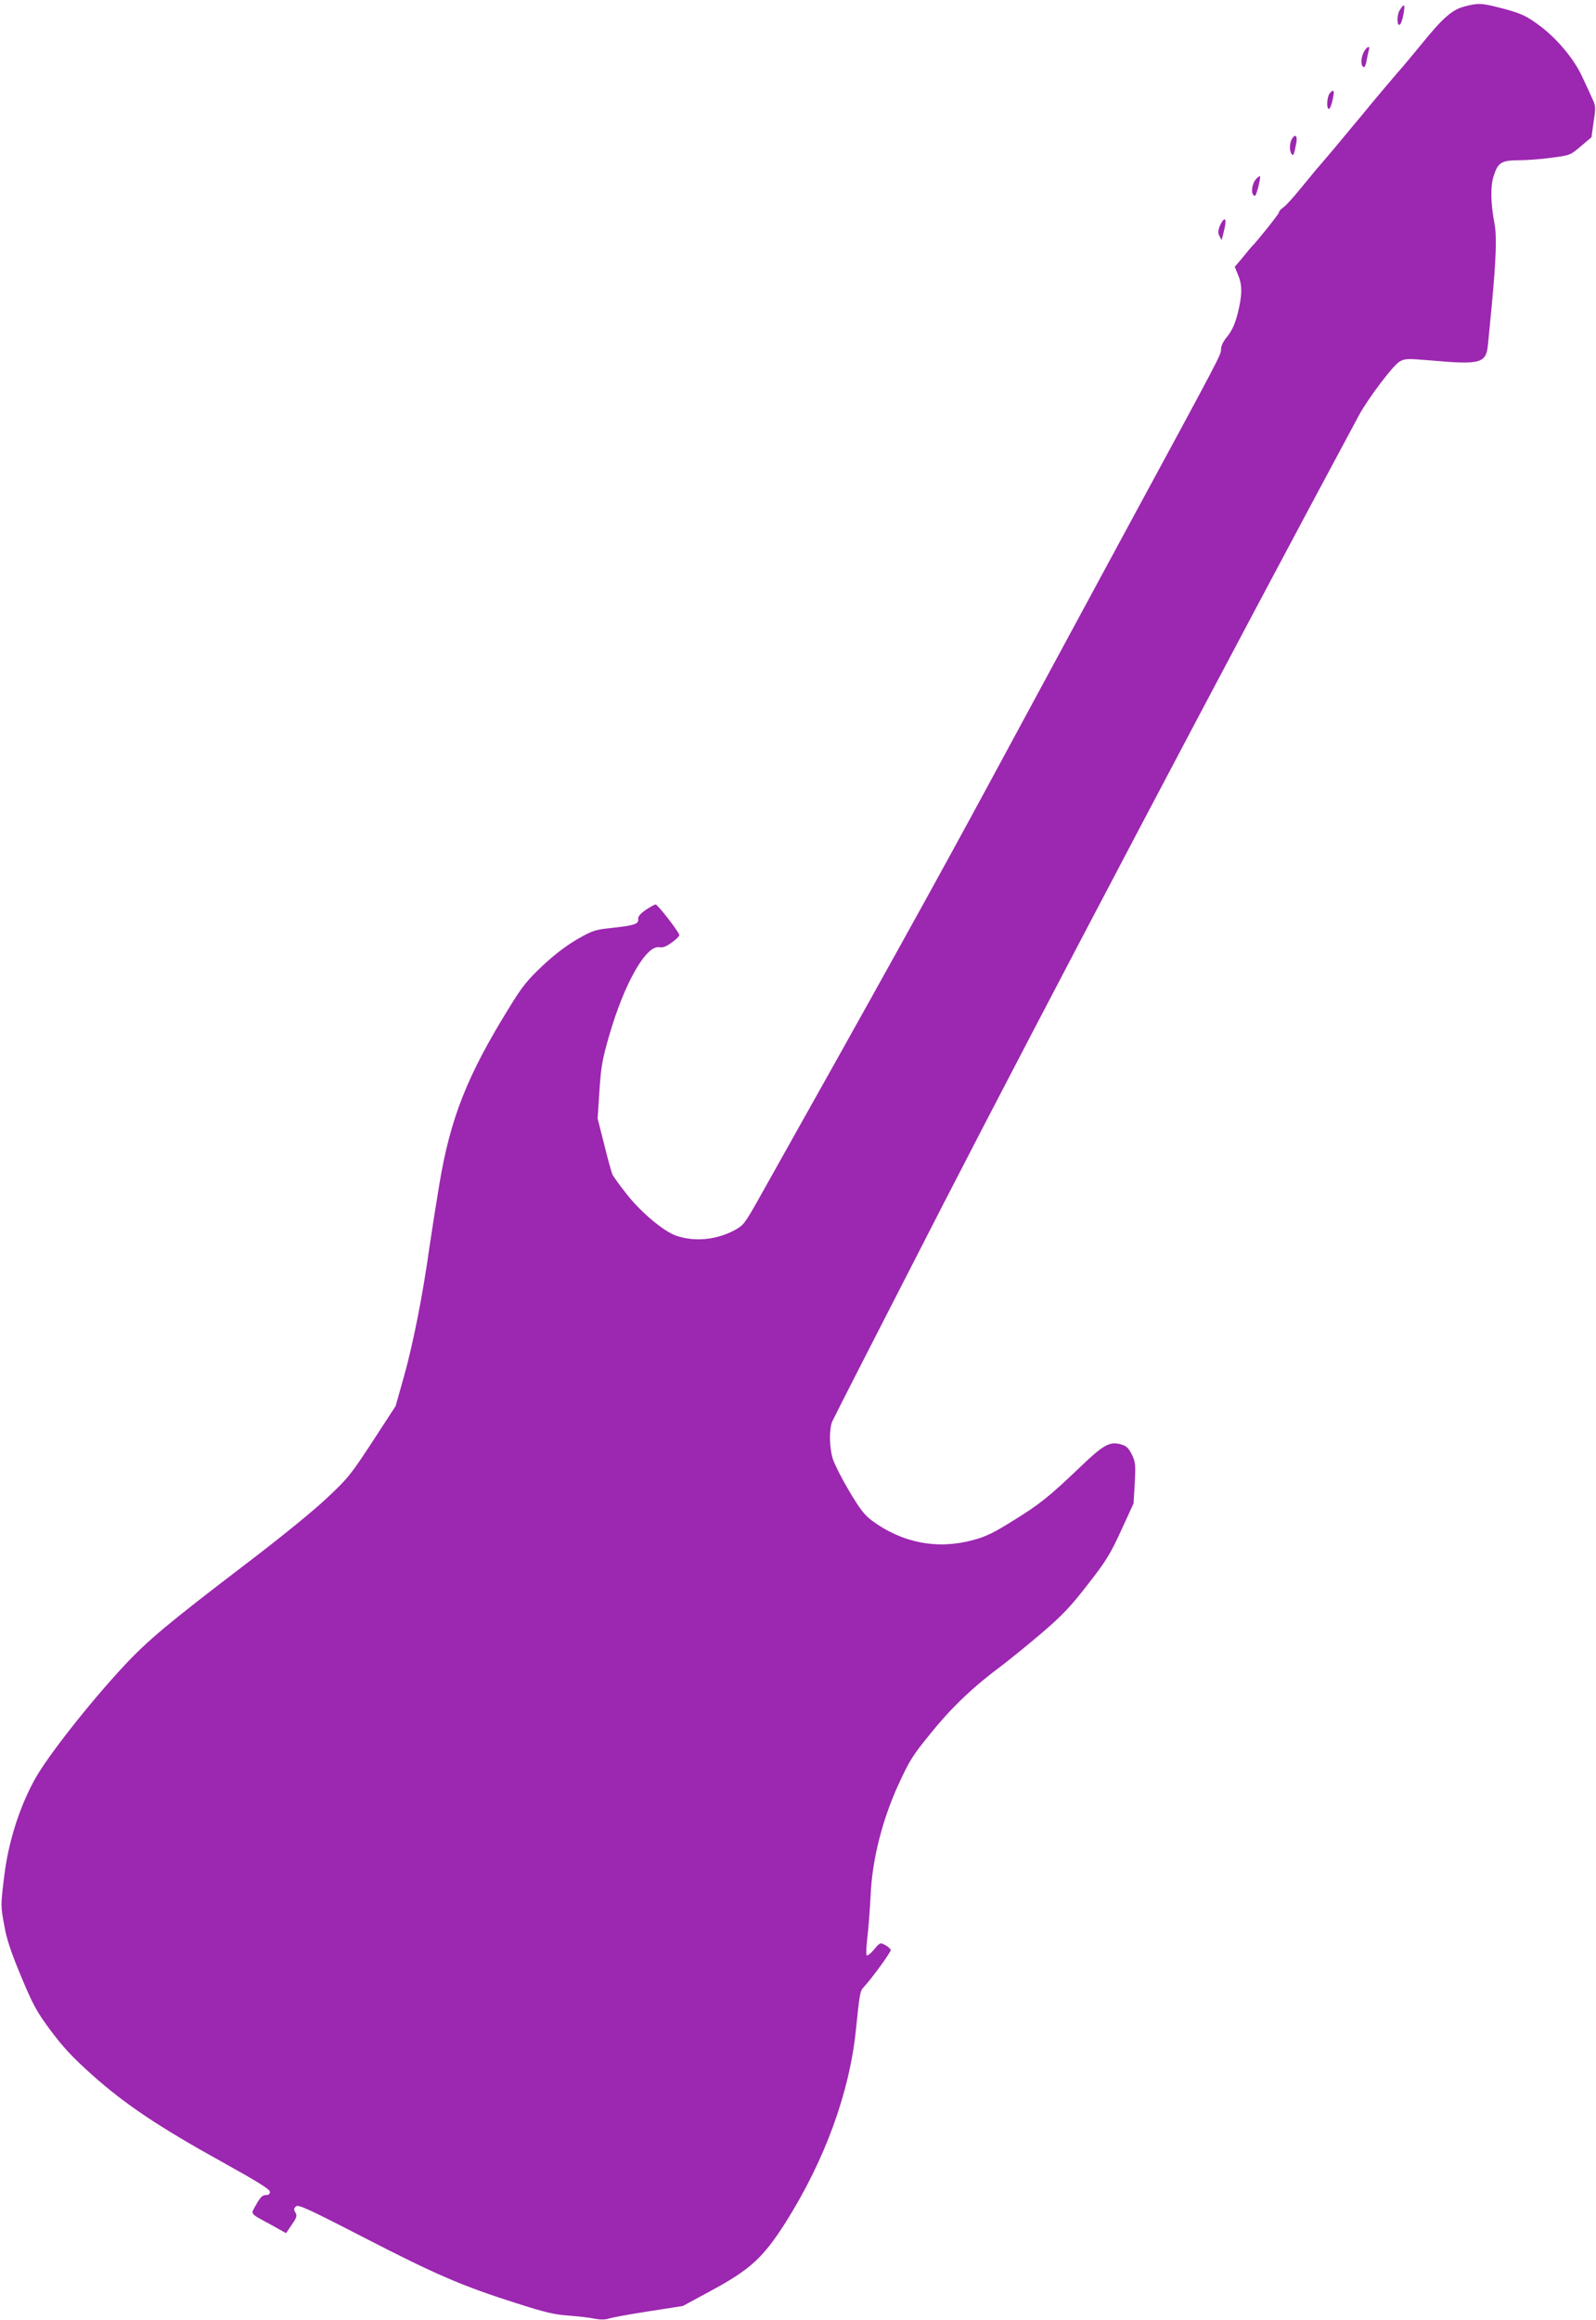 <?xml version="1.0" standalone="no"?>
<!DOCTYPE svg PUBLIC "-//W3C//DTD SVG 20010904//EN"
 "http://www.w3.org/TR/2001/REC-SVG-20010904/DTD/svg10.dtd">
<svg version="1.0" xmlns="http://www.w3.org/2000/svg"
 width="881pt" height="1280pt" viewBox="0 0 881 1280"
 preserveAspectRatio="xMidYMid meet">
<g transform="translate(0,1280) scale(0.1,-0.1)"
fill="#9c27b0" stroke="none">
<path d="M8080 12763 c-65 -17 -120 -66 -236 -210 -41 -50 -100 -121 -132
-157 -31 -36 -93 -109 -137 -162 -44 -54 -90 -109 -102 -123 -12 -14 -61 -73
-109 -131 -49 -58 -93 -110 -99 -116 -5 -6 -44 -53 -85 -103 -40 -50 -84 -98
-97 -106 -13 -9 -23 -20 -23 -27 0 -8 -126 -166 -150 -188 -3 -3 -25 -29 -49
-59 l-45 -53 19 -47 c24 -57 22 -112 -4 -215 -15 -56 -31 -91 -56 -122 -22
-26 -35 -53 -35 -71 0 -31 8 -16 -535 -1018 -199 -368 -528 -976 -730 -1350
-306 -567 -657 -1198 -1280 -2307 -86 -153 -90 -158 -144 -187 -100 -52 -218
-63 -319 -28 -68 23 -195 130 -271 227 -39 49 -76 100 -81 112 -5 13 -26 87
-45 165 l-36 142 10 153 c9 135 15 171 55 309 84 288 204 498 277 483 18 -3
37 4 67 26 23 16 42 35 42 41 0 15 -119 169 -131 169 -6 0 -30 -14 -55 -30
-31 -22 -43 -37 -41 -52 3 -26 -23 -34 -152 -48 -86 -9 -101 -14 -185 -62 -60
-35 -125 -84 -191 -146 -85 -80 -113 -115 -184 -231 -231 -373 -324 -607 -385
-970 -19 -113 -44 -273 -56 -355 -35 -253 -88 -523 -138 -702 l-48 -171 -127
-195 c-120 -183 -135 -203 -255 -315 -74 -70 -260 -221 -447 -363 -427 -326
-539 -419 -673 -563 -188 -202 -420 -497 -489 -622 -85 -153 -146 -345 -169
-530 -21 -171 -21 -168 1 -285 12 -69 37 -143 92 -275 67 -160 86 -194 164
-299 70 -93 119 -146 231 -246 181 -161 367 -285 710 -475 200 -111 268 -153
268 -167 0 -12 -7 -18 -23 -18 -18 0 -30 -12 -52 -51 -32 -59 -43 -45 87 -116
l77 -43 32 47 c27 39 30 49 20 66 -10 16 -10 22 2 34 12 13 61 -9 383 -175
393 -202 536 -264 839 -360 153 -49 208 -62 285 -67 52 -4 116 -11 142 -17 33
-6 58 -6 80 1 18 6 117 24 220 40 l187 29 159 86 c216 117 286 182 411 379
215 342 351 714 386 1062 19 187 23 211 39 228 45 47 157 201 153 210 -3 7
-17 19 -32 27 -26 14 -28 13 -60 -25 -18 -22 -37 -37 -41 -32 -4 4 -2 49 4
100 6 50 14 155 18 232 8 195 65 420 158 620 58 125 77 155 178 278 115 142
234 254 389 369 47 36 147 117 222 181 112 96 157 144 251 265 100 128 124
166 184 297 l69 150 7 113 c5 102 4 116 -16 157 -18 36 -30 48 -59 56 -62 19
-98 -1 -227 -125 -172 -164 -223 -205 -369 -295 -105 -66 -150 -88 -220 -107
-197 -54 -392 -17 -560 107 -42 32 -66 63 -125 162 -40 67 -80 146 -90 176
-20 61 -22 160 -5 207 7 17 284 559 616 1205 525 1021 1607 3073 2293 4349 50
92 190 278 225 296 28 16 44 16 165 6 284 -25 312 -18 322 91 3 34 13 132 21
217 24 259 28 379 14 450 -21 110 -22 204 -4 259 24 75 42 86 139 87 44 0 127
6 182 14 100 13 103 14 160 63 l59 50 12 86 c12 78 11 88 -7 126 -10 22 -34
75 -54 117 -43 97 -138 212 -234 284 -77 58 -109 73 -234 104 -89 23 -113 24
-188 3z"/>
<path d="M7724 12739 c-16 -31 -11 -91 5 -73 13 13 30 104 20 104 -5 0 -16
-14 -25 -31z"/>
<path d="M7524 12504 c-14 -34 -11 -74 6 -74 4 0 11 17 14 38 4 20 9 45 12 55
10 32 -17 17 -32 -19z"/>
<path d="M7340 12285 c-15 -19 -19 -83 -5 -86 6 -1 15 21 21 50 12 52 7 63
-16 36z"/>
<path d="M7130 12031 c-12 -24 -13 -61 -1 -80 10 -15 15 -4 27 62 7 40 -8 51
-26 18z"/>
<path d="M6936 11815 c-28 -28 -34 -95 -8 -95 7 0 33 101 27 108 -1 2 -10 -4
-19 -13z"/>
<path d="M6734 11555 c-11 -28 -12 -40 -2 -58 l11 -22 7 25 c16 60 19 90 9 90
-5 0 -17 -16 -25 -35z"/>
</g>
</svg>
